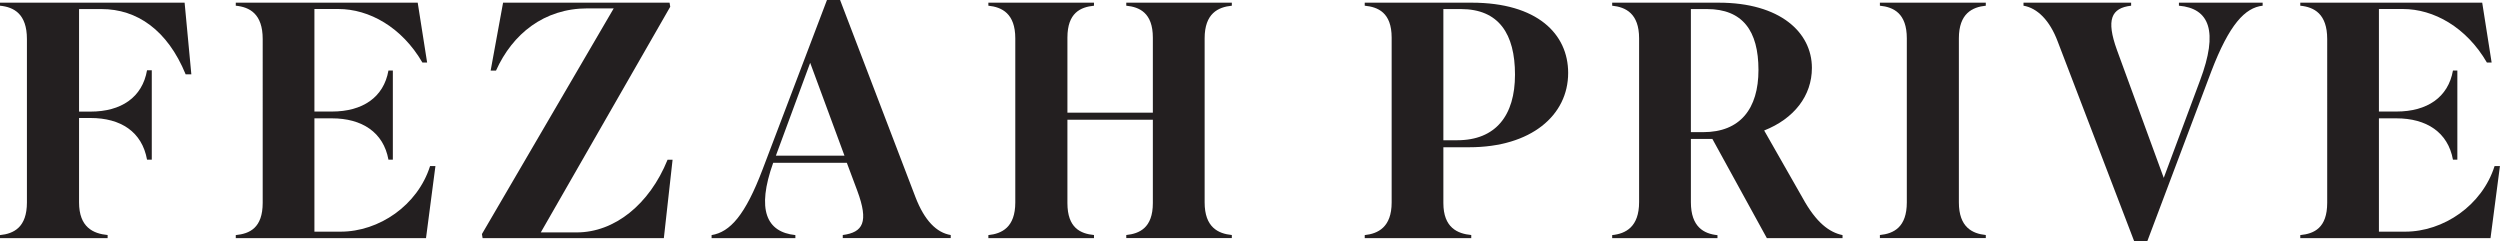 <svg viewBox="0 0 364.01 35.11" xmlns="http://www.w3.org/2000/svg" id="Layer_2"><g id="Layer_1-2"><path style="fill:#231f20; stroke-width:0px;" d="M15.67,34.67H0v-.44c2.01-.2,3.92-1.13,3.92-4.75V5.68C3.92,2.01,2.01,1.03,0,.83v-.44h26.88l.98,10.43h-.83C24.38,4.36,19.93,1.32,14.79,1.32h-3.28v14.93h1.67c4.46,0,7.54-2.06,8.23-6.02h.69v13.02h-.69c-.73-4.06-3.82-6.07-8.23-6.07h-1.67v12.29c0,3.62,2.06,4.55,4.16,4.75v.44Z"></path><path style="fill:#231f20; stroke-width:0px;" d="M62.04,34.67h-27.71v-.44c2.01-.2,3.92-1.03,3.92-4.7V5.68c0-3.67-1.91-4.65-3.92-4.85v-.44h26.49l1.37,8.71h-.69c-2.99-5.14-7.74-7.79-12.24-7.79h-3.48v14.93h2.55c4.46,0,7.54-2.06,8.23-5.97h.64v12.98h-.64c-.73-4.01-3.87-6.02-8.23-6.02h-2.55v16.5h3.82c5.58,0,11.21-3.82,13.02-9.55h.78l-1.37,10.48Z"></path><path style="fill:#231f20; stroke-width:0px;" d="M70.17,34.08L89.36,1.22h-3.82c-6.32,0-10.92,3.72-13.32,9.06h-.78l1.81-9.89h24.24l.1.59-18.85,32.86h5.24c5.48,0,10.58-4.06,13.22-10.58h.73l-1.27,11.41h-26.39l-.1-.59Z"></path><path style="fill:#231f20; stroke-width:0px;" d="M115.8,34.67h-12.19v-.44c2.69-.44,4.9-2.89,7.44-9.6L120.41,0h1.91l10.97,28.69c1.32,3.43,3.08,5.19,5.14,5.53v.44h-15.72v-.44c2.94-.39,3.82-1.86,2.11-6.46l-1.52-4.06h-10.72c-2.45,6.86-.98,10.09,3.23,10.53v.44ZM117.96,9.16l-4.99,13.51h9.99l-4.99-13.51Z"></path><path style="fill:#231f20; stroke-width:0px;" d="M159.29,34.67h-15.38v-.44c1.96-.2,3.92-1.13,3.92-4.75V5.58c0-3.62-1.96-4.55-3.92-4.75v-.44h15.38v.44c-1.96.2-3.87,1.03-3.87,4.65v10.92h12.44V5.48c0-3.62-1.96-4.46-3.87-4.65v-.44h15.37v.44c-2.01.2-3.96,1.13-3.96,4.75v23.89c0,3.62,1.96,4.55,3.96,4.75v.44h-15.37v-.44c1.91-.2,3.87-1.03,3.87-4.65v-12.14h-12.44v12.14c0,3.62,1.91,4.46,3.87,4.65v.44Z"></path><path style="fill:#231f20; stroke-width:0px;" d="M214.23,34.67h-15.52v-.44c1.91-.2,3.92-1.13,3.92-4.75V5.48c0-3.67-2.01-4.46-3.92-4.65v-.44h15.57c9.55,0,14.05,4.55,14.05,10.23,0,6.17-5.39,10.82-14.4,10.82h-3.77v8.13c0,3.58,2.06,4.46,4.06,4.65v.44ZM210.16,20.42h2.01c5.63,0,8.42-3.62,8.42-9.55s-2.35-9.55-7.88-9.55h-2.55v19.1Z"></path><path style="fill:#231f20; stroke-width:0px;" d="M250.07,34.67h-15.33v-.44c1.96-.2,3.92-1.18,3.92-4.8V5.58c0-3.62-1.96-4.55-3.92-4.75v-.44h15.52c8.91,0,13.56,4.31,13.56,9.5,0,4.06-2.6,7.39-6.95,9.11l5.58,9.79c2.01,3.67,3.92,5.04,5.83,5.44v.44h-11.02l-7.93-14.44h-3.13v9.21c0,3.62,1.91,4.6,3.87,4.8v.44ZM246.2,19.24h1.81c5.34,0,8.03-3.38,8.03-9.06s-2.3-8.86-7.49-8.86h-2.35v17.92Z"></path><path style="fill:#231f20; stroke-width:0px;" d="M289.14.83c-1.96.2-3.92,1.13-3.92,4.75v23.89c0,3.62,1.96,4.55,3.92,4.75v.44h-15.42v-.44c2.01-.2,3.92-1.13,3.92-4.75V5.58c0-3.62-1.91-4.55-3.92-4.75v-.44h15.42v.44Z"></path><path style="fill:#231f20; stroke-width:0px;" d="M310.74,35.11l-11.12-29.04c-1.17-3.13-2.99-4.9-4.99-5.24v-.44h15.67v.44c-2.89.34-3.67,2.01-2.06,6.46l6.81,18.61,5.29-14.2c2.69-7.15,1.37-10.48-3.08-10.87v-.44h12.19v.44c-2.55.29-4.85,2.69-7.49,9.6l-9.3,24.68h-1.91Z"></path><path style="fill:#231f20; stroke-width:0px;" d="M362.64,34.67h-27.71v-.44c2.01-.2,3.92-1.03,3.92-4.7V5.68c0-3.67-1.91-4.65-3.92-4.85v-.44h26.49l1.37,8.71h-.69c-2.99-5.14-7.74-7.79-12.24-7.79h-3.48v14.93h2.55c4.46,0,7.54-2.06,8.23-5.97h.64v12.98h-.64c-.73-4.01-3.87-6.02-8.23-6.02h-2.55v16.5h3.82c5.58,0,11.21-3.82,13.02-9.55h.78l-1.37,10.48Z"></path></g></svg>